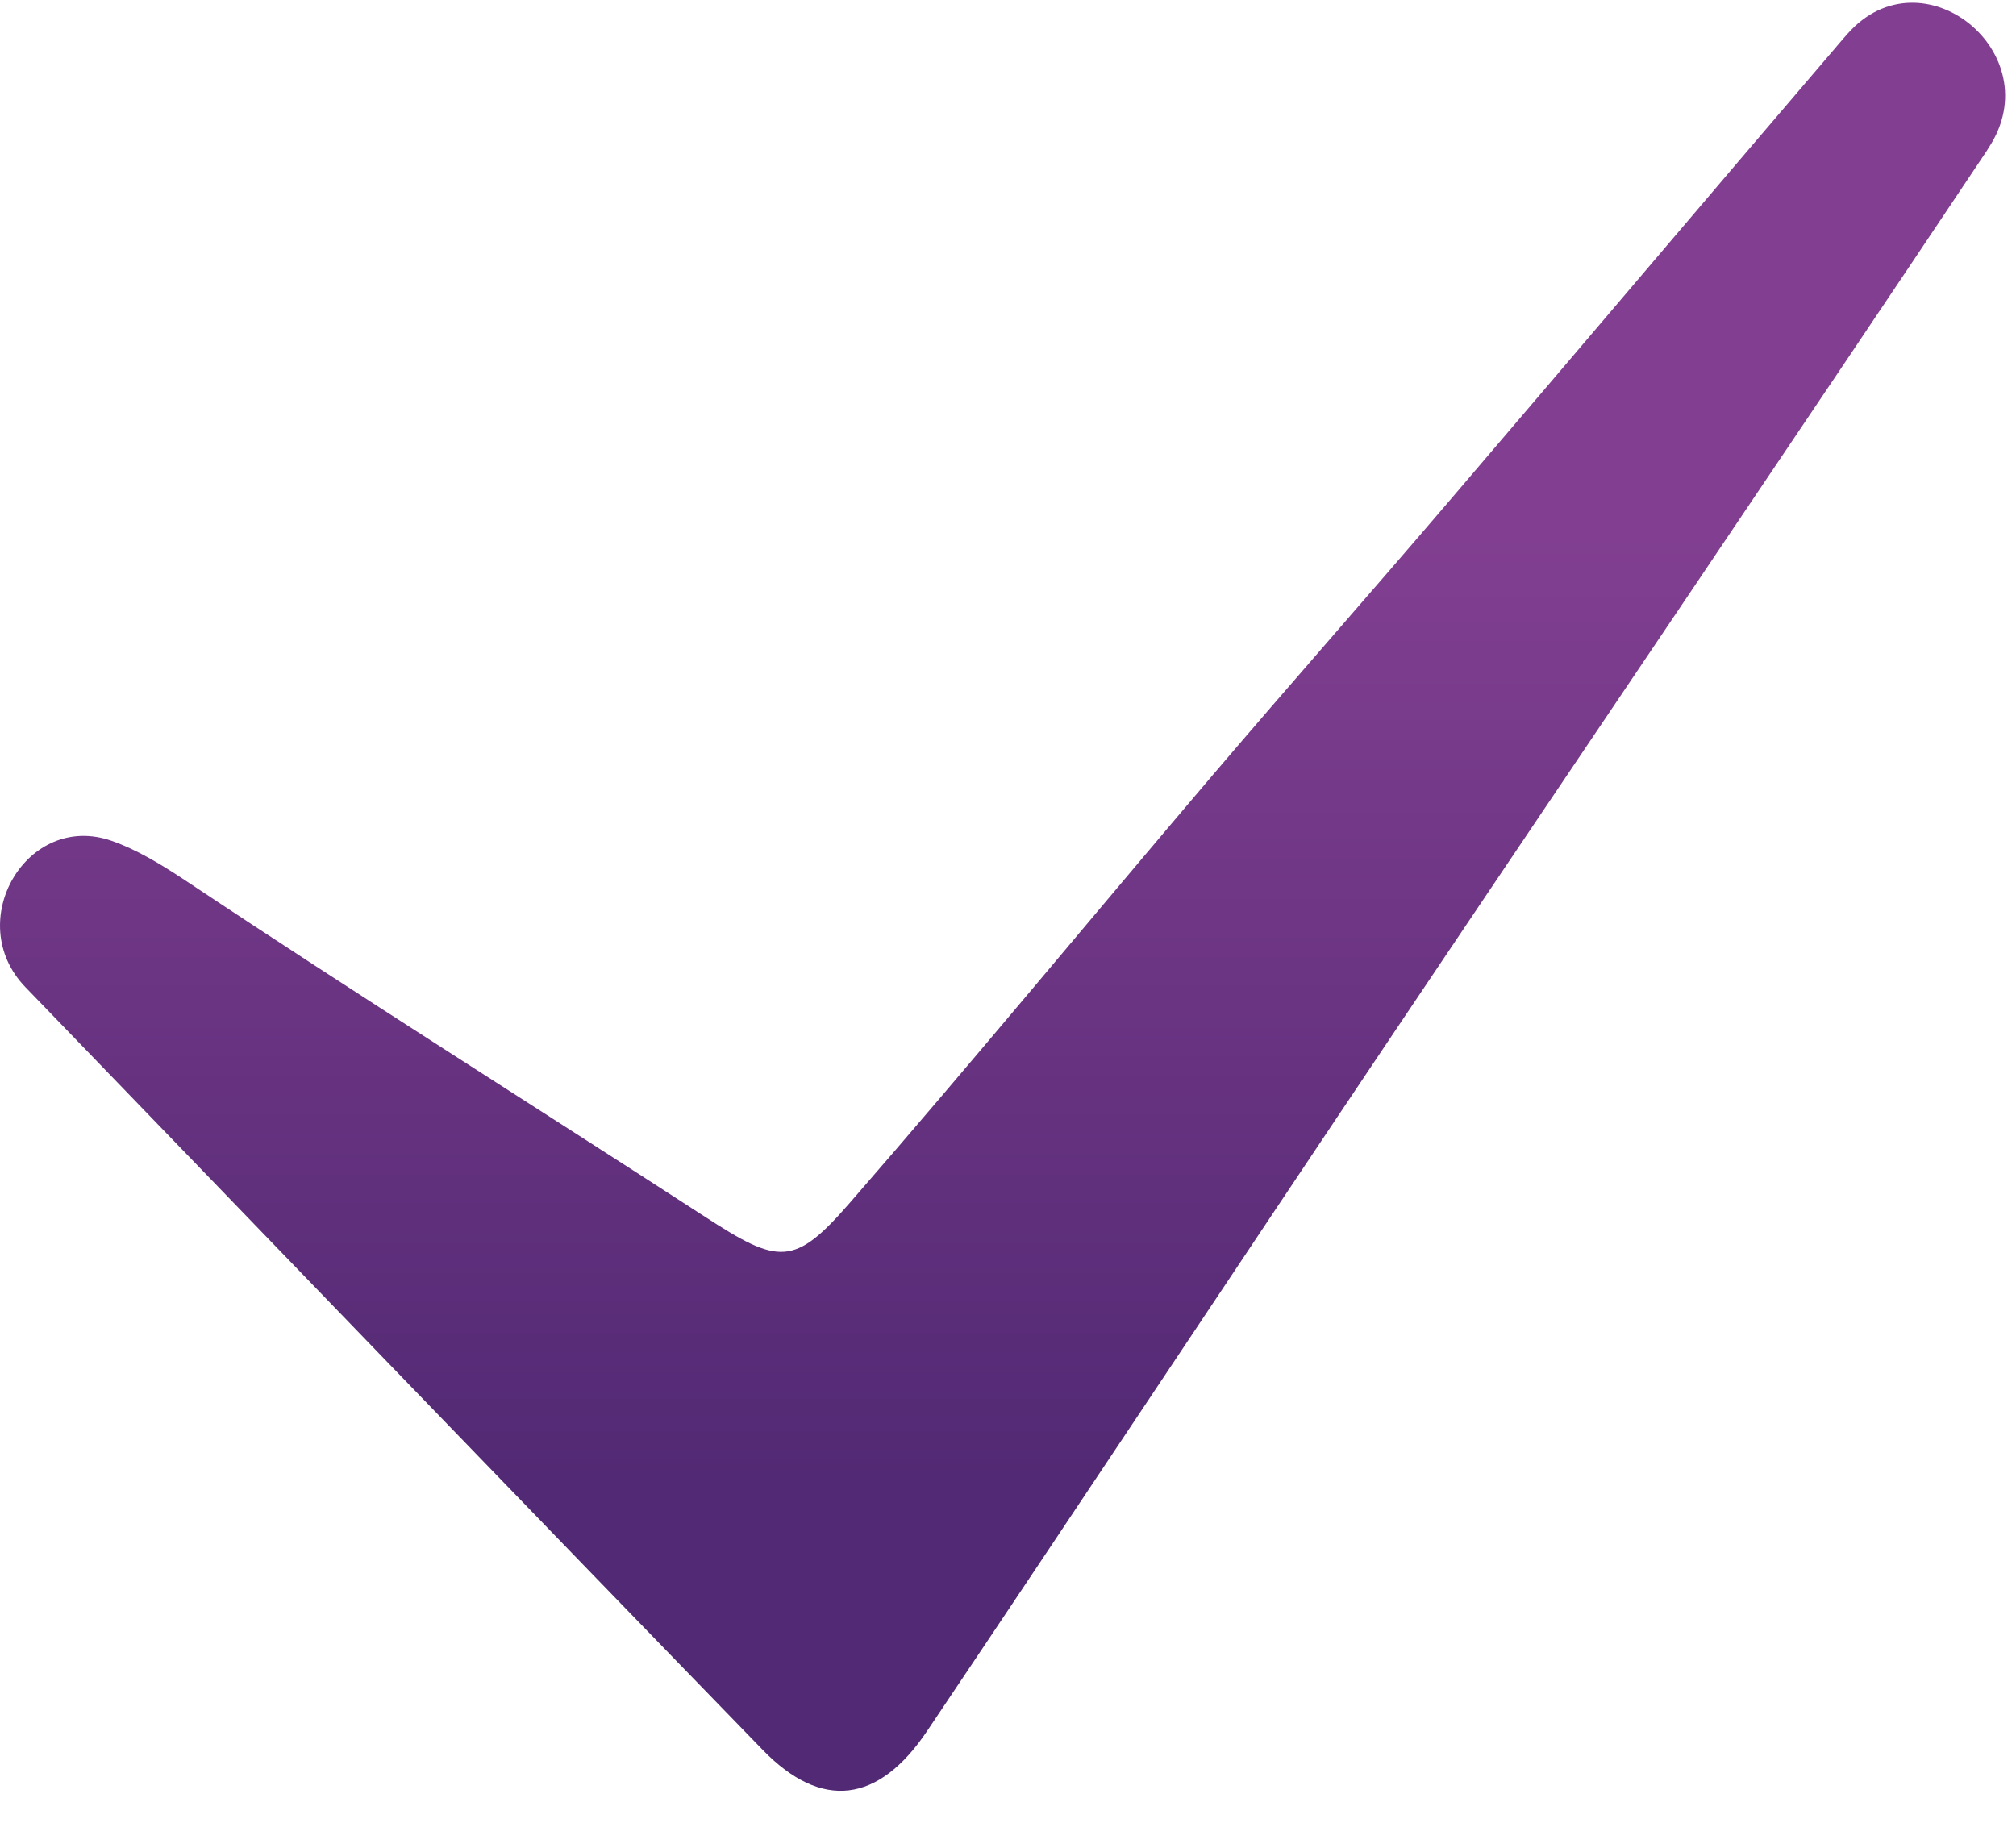 <svg width="24" height="22" viewBox="0 0 24 22" fill="none" xmlns="http://www.w3.org/2000/svg">
<path d="M23.657 1.789C21.316 5.294 18.951 8.782 16.604 12.28C14.743 15.053 12.899 17.837 11.038 20.609C10.46 21.472 9.781 21.558 9.08 20.835C6.148 17.816 3.228 14.782 0.303 11.754C-0.452 10.973 0.323 9.657 1.331 10.012C1.621 10.113 1.909 10.286 2.205 10.482C4.251 11.844 6.33 13.15 8.392 14.487C9.271 15.057 9.455 15.085 10.119 14.319C11.58 12.641 12.996 10.921 14.439 9.226C15.368 8.136 16.316 7.062 17.247 5.972C18.798 4.159 20.338 2.336 21.889 0.524C21.923 0.482 21.959 0.443 21.995 0.402C22.881 -0.6 24.412 0.632 23.677 1.756C23.67 1.765 23.665 1.776 23.657 1.788V1.789Z" fill="url(#paint0_linear_86_1276)"/>
<defs>
<linearGradient id="paint0_linear_86_1276" x1="10.757" y1="6.341" x2="10.757" y2="17.628" gradientUnits="userSpaceOnUse">
<stop stop-color="#823F91"/>
<stop offset="1" stop-color="#522974"/>
</linearGradient>
</defs>
</svg>
